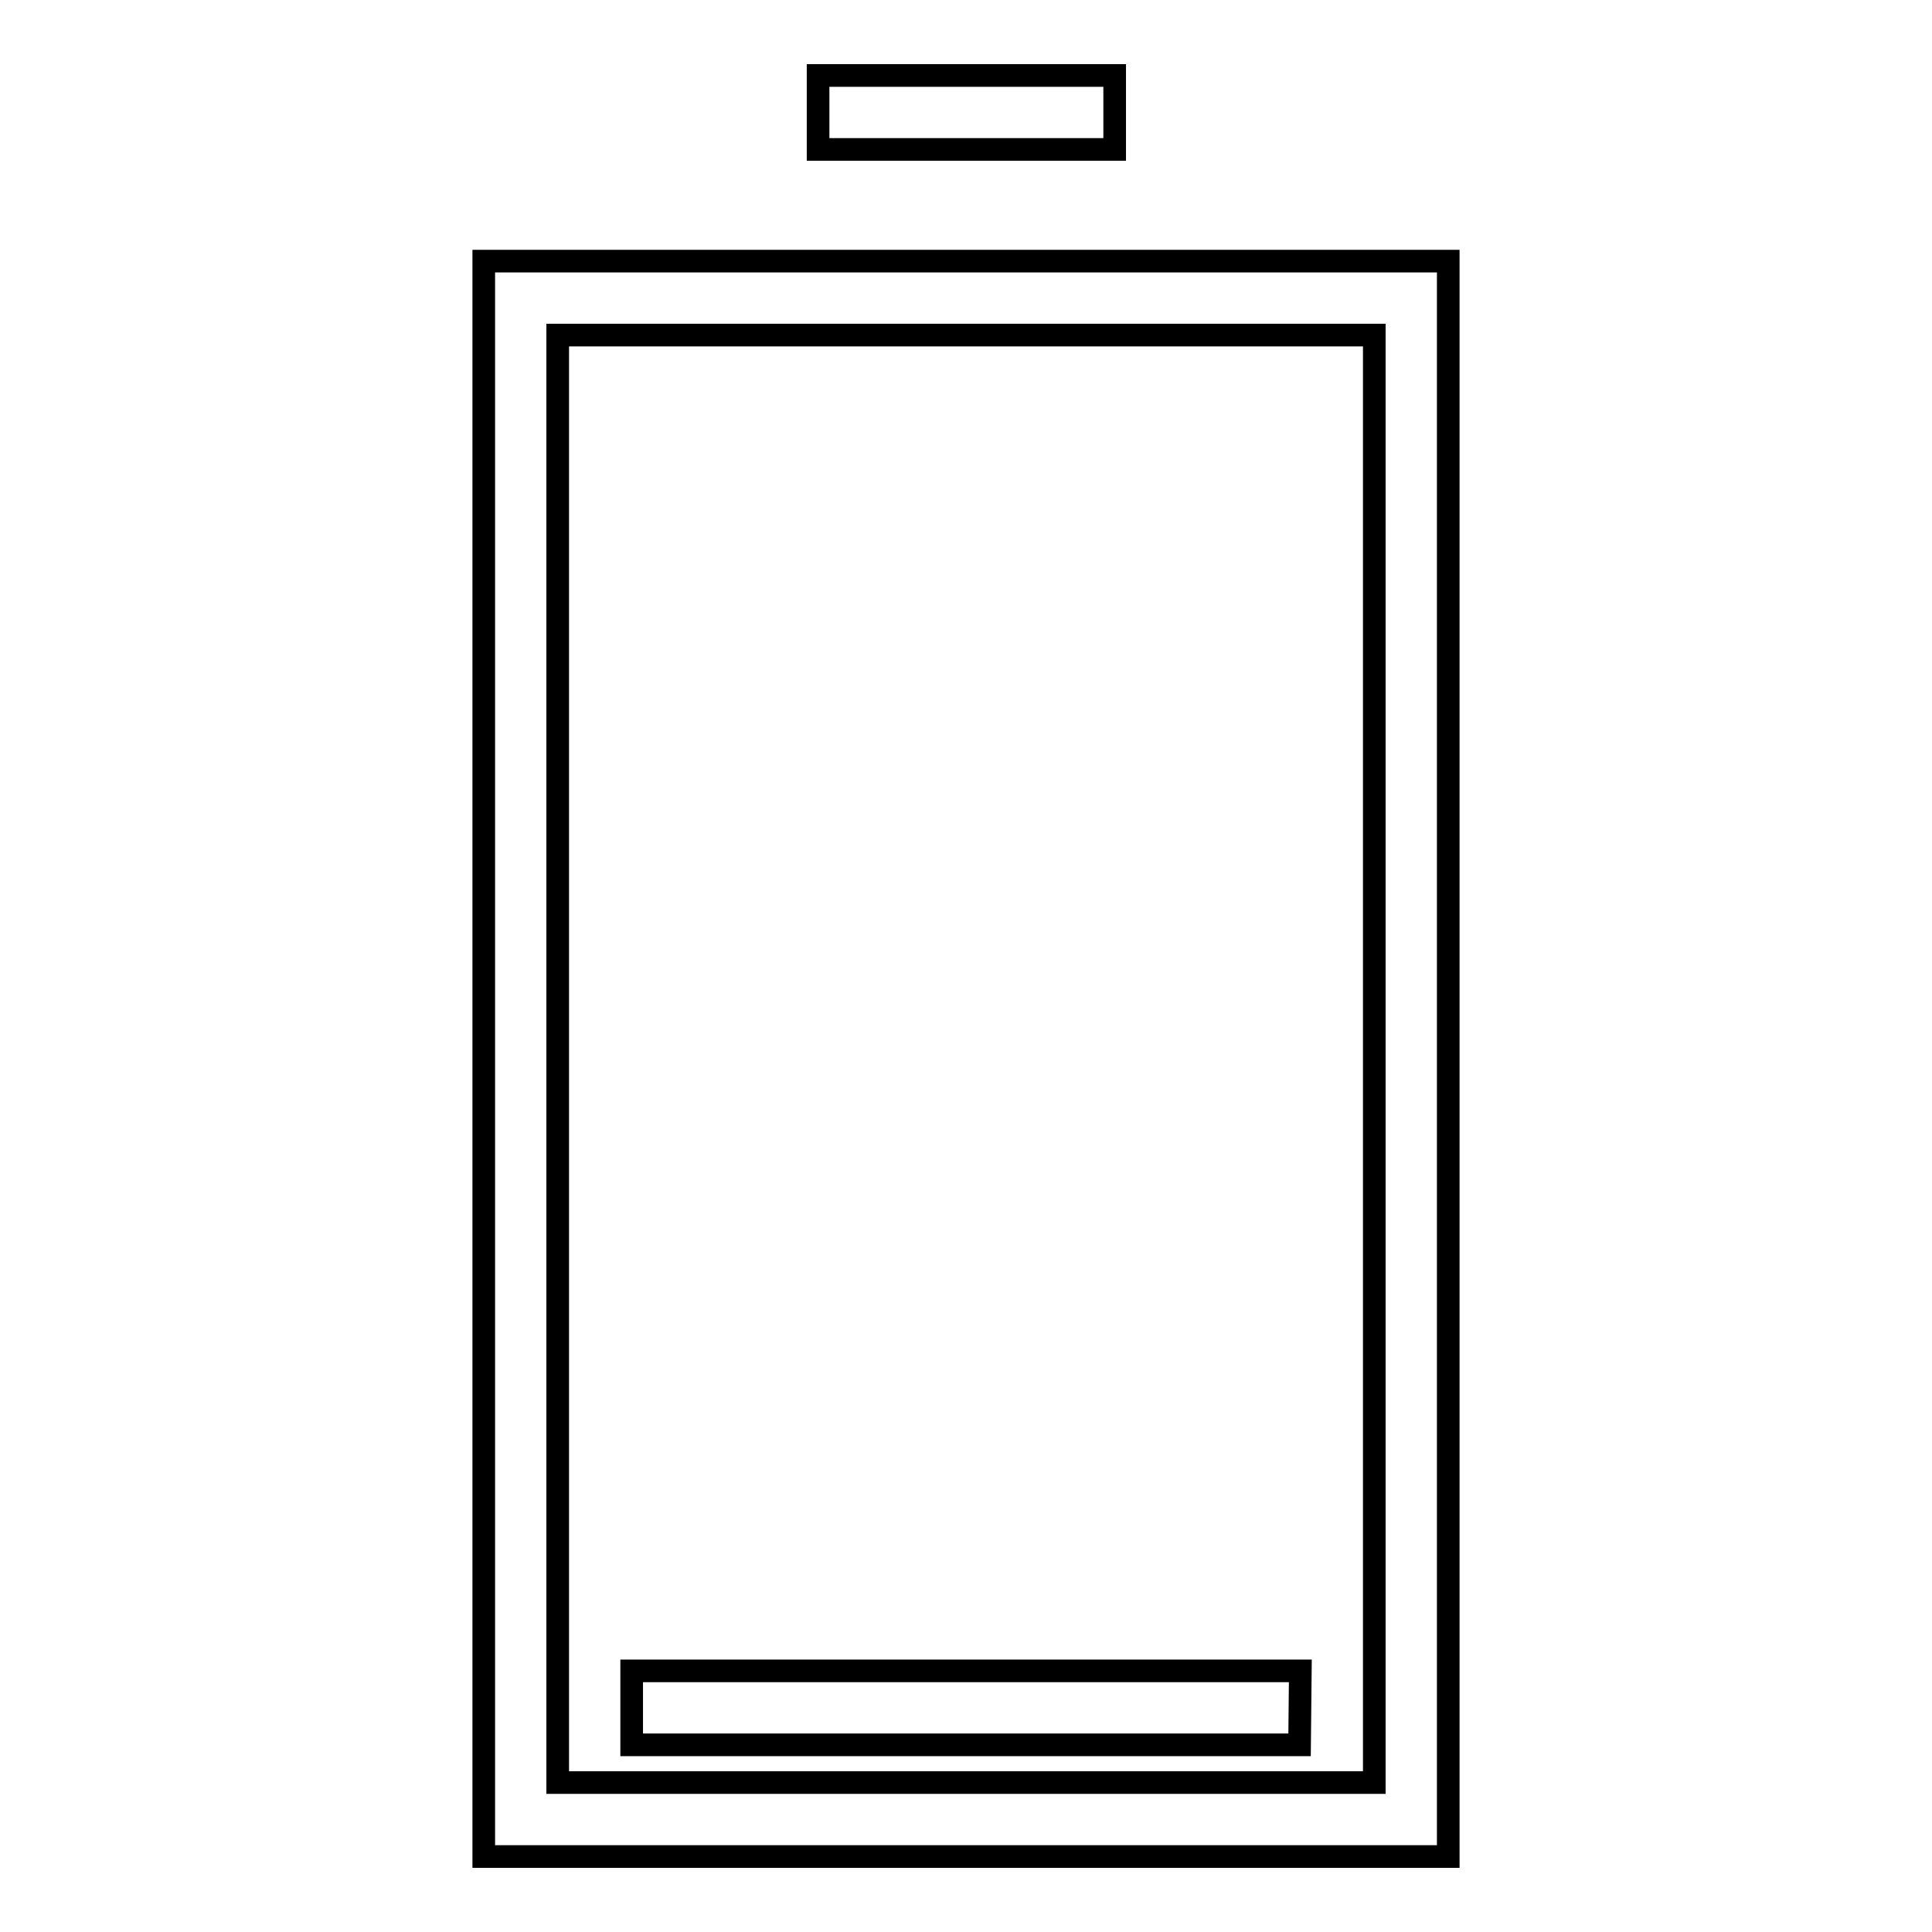 <?xml version="1.0" encoding="utf-8"?>
<!-- Svg Vector Icons : http://www.onlinewebfonts.com/icon -->
<!DOCTYPE svg PUBLIC "-//W3C//DTD SVG 1.1//EN" "http://www.w3.org/Graphics/SVG/1.1/DTD/svg11.dtd">
<svg version="1.1" xmlns="http://www.w3.org/2000/svg" xmlns:xlink="http://www.w3.org/1999/xlink" x="0px" y="0px" viewBox="0 0 256 256" enable-background="new 0 0 256 256" xml:space="preserve">
<g><g><g><g id="Rectangle_34_copy_7"><g><path stroke-width="3" fill-opacity="0" stroke="#000000"  d="M172.3,221.4H83.7v9.8h88.5L172.3,221.4L172.3,221.4z M64.1,34.6V246h127.8V34.6H64.1z M182.1,236.2H73.9V44.4h108.2V236.2z M147.7,10h-39.3v9.8h39.3L147.7,10L147.7,10z"/></g></g></g><g></g><g></g><g></g><g></g><g></g><g></g><g></g><g></g><g></g><g></g><g></g><g></g><g></g><g></g><g></g></g></g>
</svg>